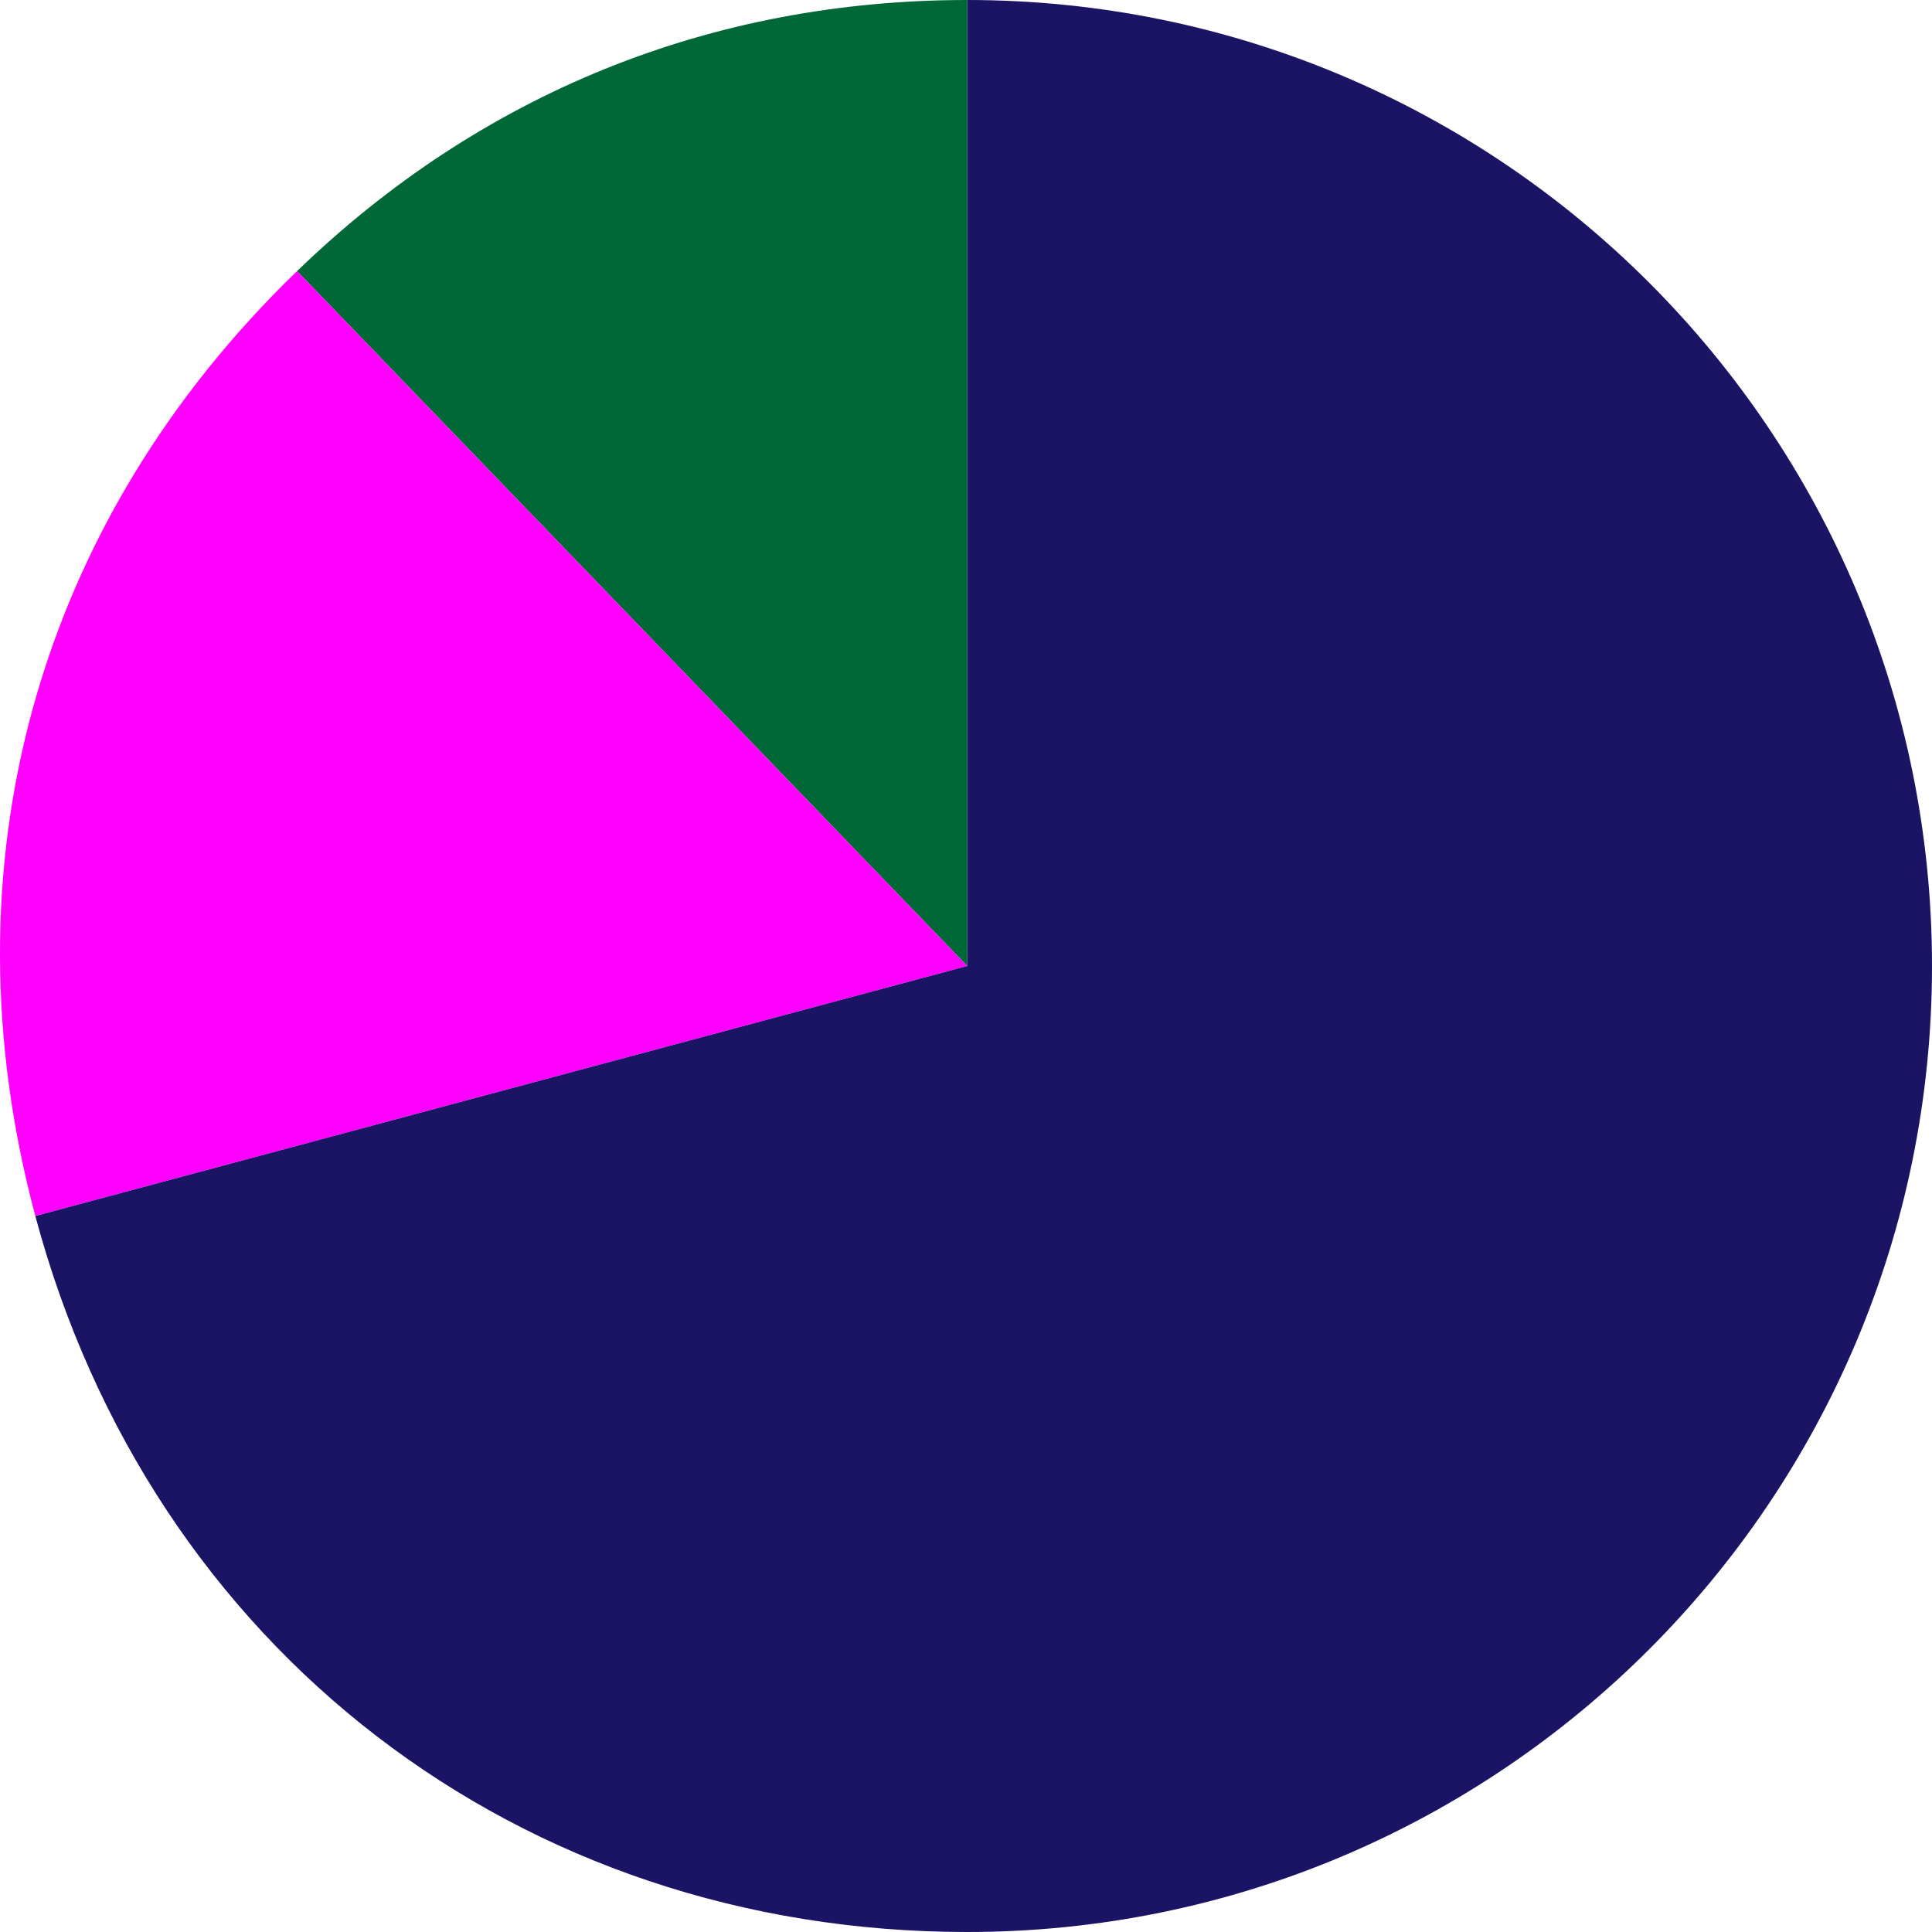 <?xml version="1.0" encoding="utf-8"?>
<!-- Generator: Adobe Illustrator 27.0.0, SVG Export Plug-In . SVG Version: 6.00 Build 0)  -->
<svg version="1.1" id="레이어_1" xmlns="http://www.w3.org/2000/svg" xmlns:xlink="http://www.w3.org/1999/xlink" x="0px"
	 y="0px" viewBox="0 0 2000 2000" style="enable-background:new 0 0 2000 2000;" xml:space="preserve">
<style type="text/css">
	.st0{fill:#006837;}
	.st1{fill:#FF00FF;}
	.st2{fill:#1B1464;}
</style>
<g>
	<path class="st0" d="M1001.27,1000L307.49,280.66C497.94,96.51,736.51,0,1001.27,0V1000z"/>
	<path class="st1" d="M1001.27,1000l-964.7,258.82c-97.08-362.76,1.12-717.28,270.92-978.16L1001.27,1000z"/>
	<path class="st2" d="M1001.27,1000V0C1552.85,0,2000,447.72,2000,1000s-447.15,1000-998.73,1000
		c-463.33,0-844.78-293.07-964.7-741.18L1001.27,1000z"/>
</g>
</svg>

